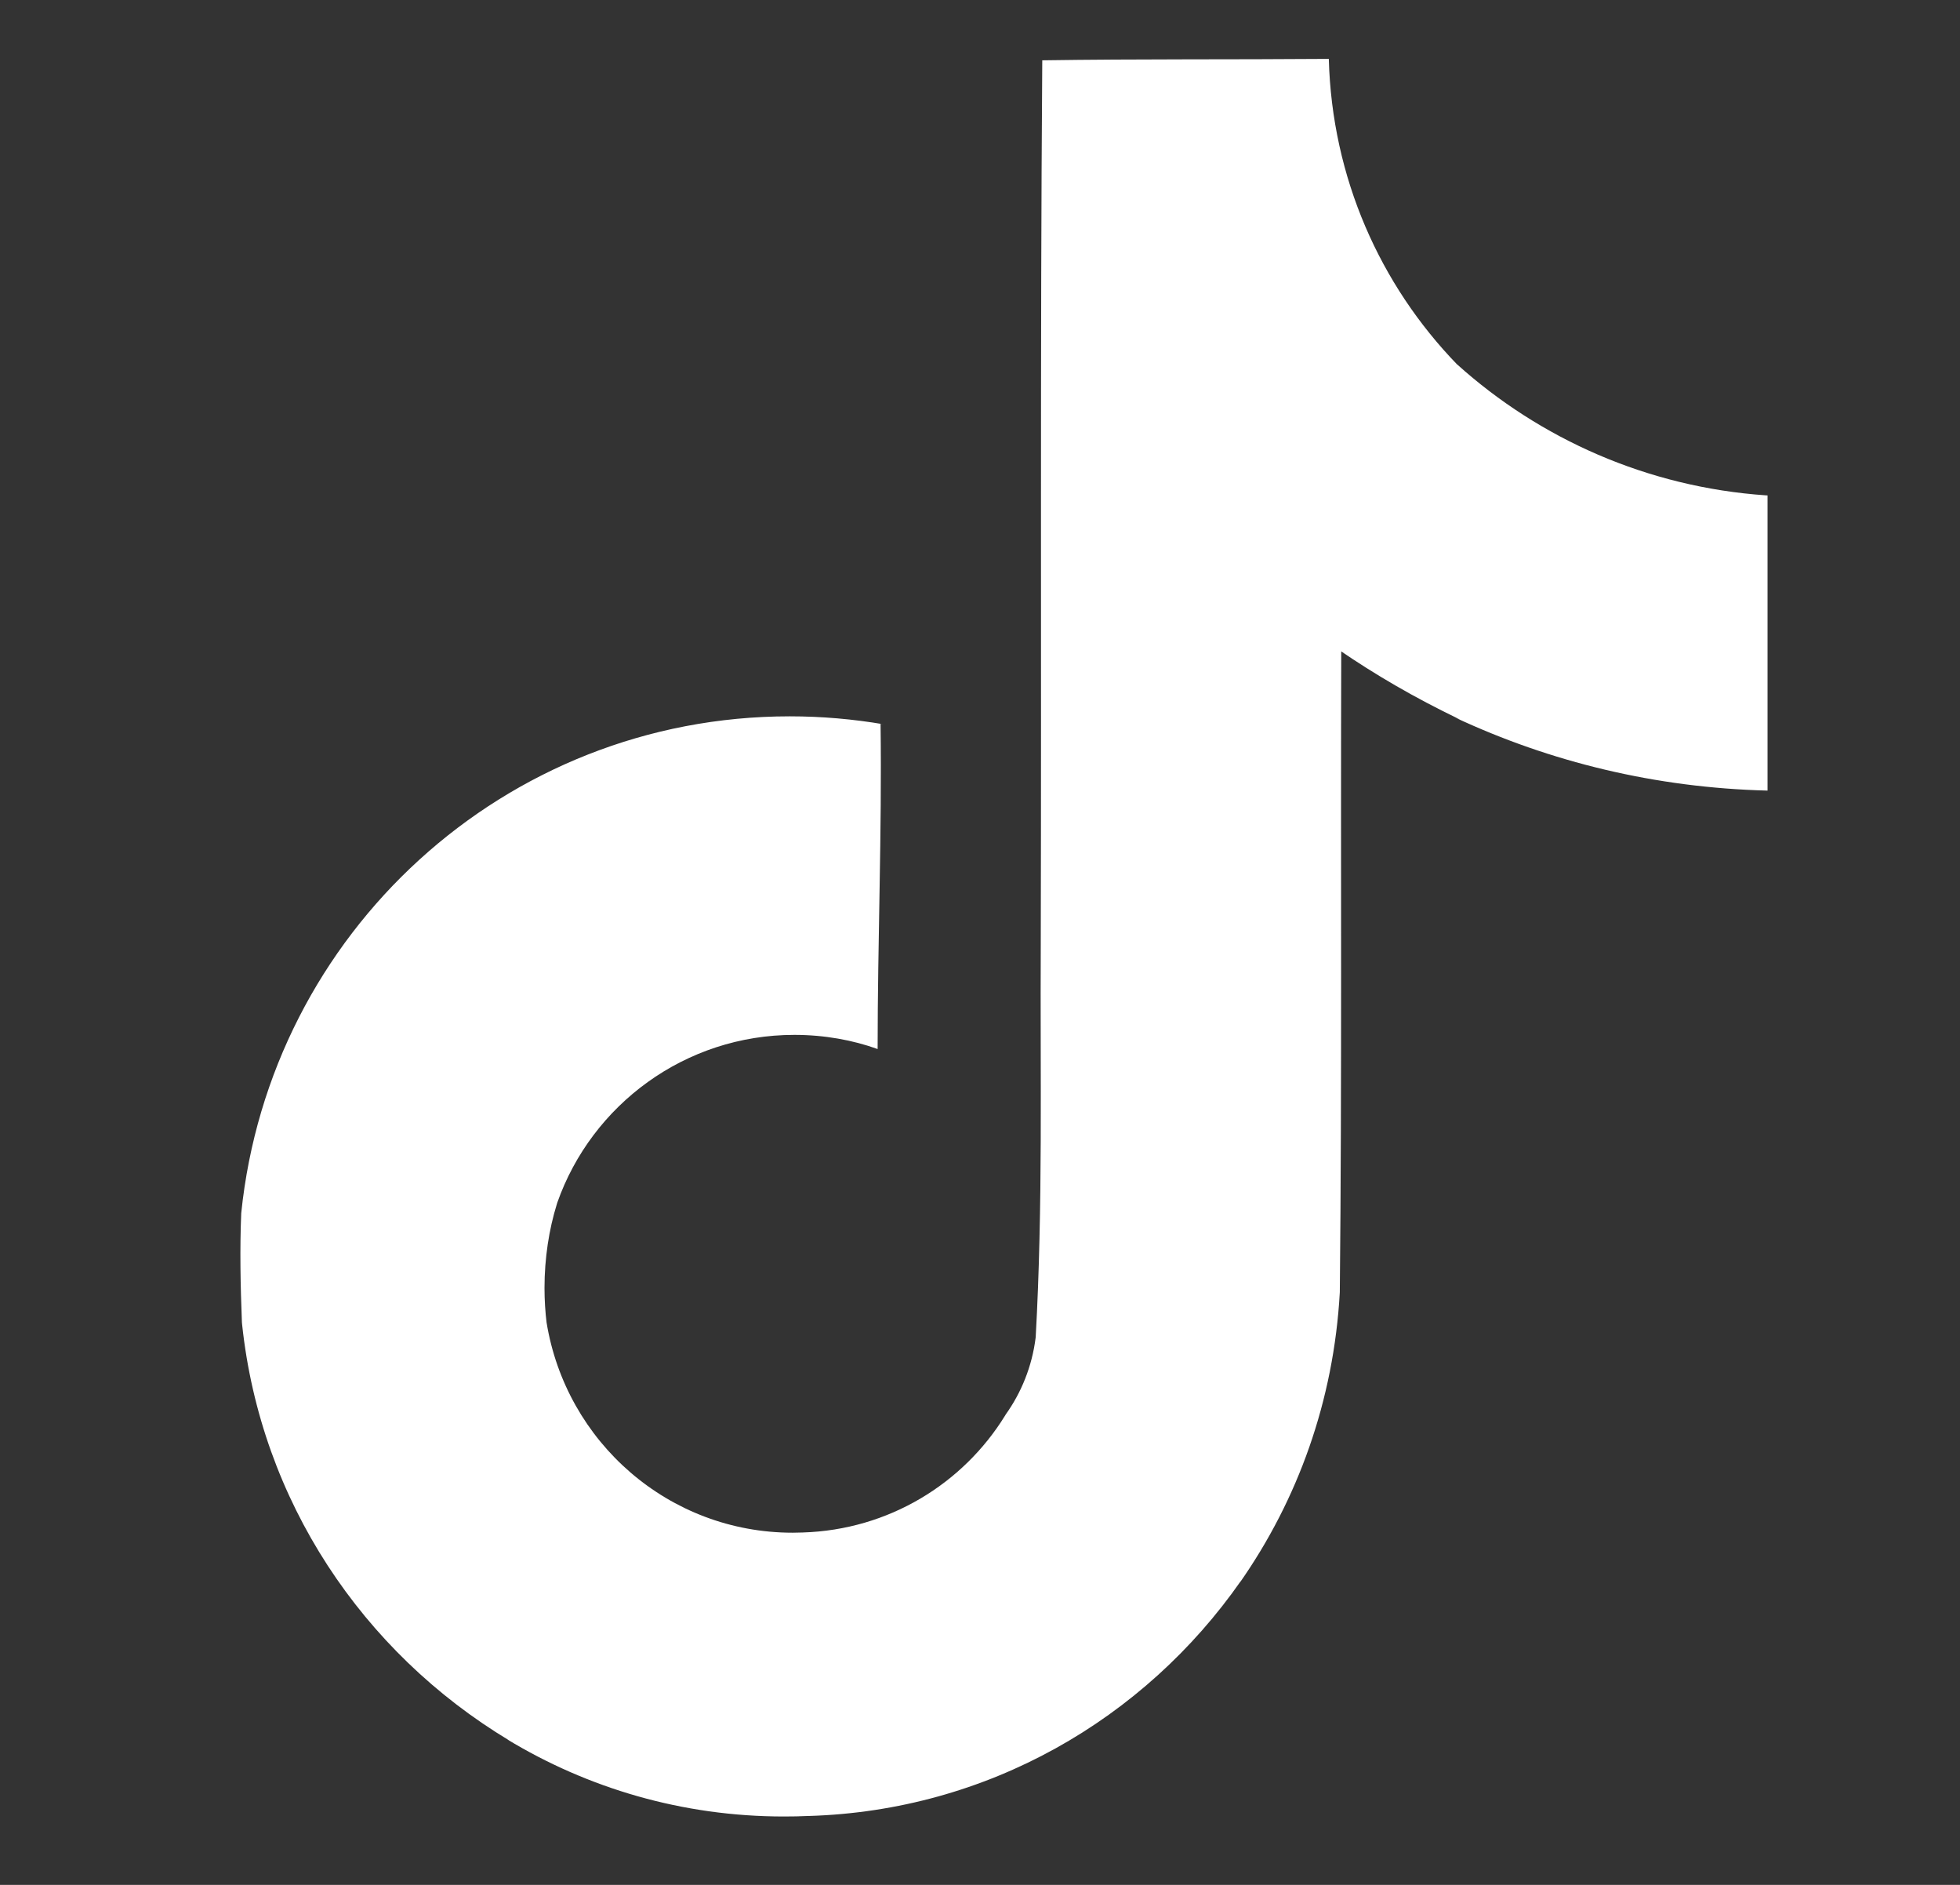<svg width="26" height="25" viewBox="0 0 26 25" fill="none" xmlns="http://www.w3.org/2000/svg">
<rect x="0" y="0" width="26" height="25" fill="#333333" stroke="none"/>
<g clip-path="url(#clip0_38_661)">
<path d="M13.829 0.8C15.101 0.781 16.365 0.791 17.627 0.781C17.669 2.36 18.31 3.781 19.329 4.834L19.328 4.832C20.425 5.82 21.852 6.461 23.425 6.57L23.447 6.571V10.486C21.961 10.449 20.563 10.106 19.303 9.517L19.366 9.543C18.757 9.25 18.242 8.949 17.752 8.613L17.792 8.64C17.783 11.477 17.802 14.314 17.773 17.14C17.693 18.581 17.214 19.895 16.446 20.992L16.461 20.968C15.177 22.807 13.097 24.015 10.731 24.086H10.72C10.624 24.091 10.511 24.093 10.398 24.093C9.053 24.093 7.796 23.718 6.725 23.068L6.756 23.085C4.806 21.912 3.461 19.905 3.212 17.57L3.209 17.538C3.19 17.053 3.18 16.567 3.2 16.091C3.581 12.376 6.694 9.501 10.477 9.501C10.903 9.501 11.319 9.538 11.724 9.607L11.681 9.601C11.7 11.038 11.642 12.477 11.642 13.914C11.313 13.795 10.934 13.726 10.538 13.726C9.086 13.726 7.85 14.654 7.393 15.95L7.386 15.973C7.283 16.305 7.223 16.687 7.223 17.082C7.223 17.242 7.233 17.401 7.252 17.556L7.25 17.538C7.508 19.128 8.872 20.329 10.516 20.329C10.564 20.329 10.61 20.328 10.657 20.326H10.65C11.787 20.291 12.775 19.68 13.333 18.775L13.341 18.761C13.548 18.472 13.691 18.122 13.738 17.742L13.739 17.731C13.836 15.992 13.797 14.263 13.806 12.524C13.816 8.609 13.797 4.703 13.826 0.798L13.829 0.8Z" fill="white"/>
</g>
<defs>
<clipPath id="clip0_38_661">
<rect width="24.878" height="24.878" fill="white" transform="translate(0.879)"/>
</clipPath>
</defs>
</svg>
